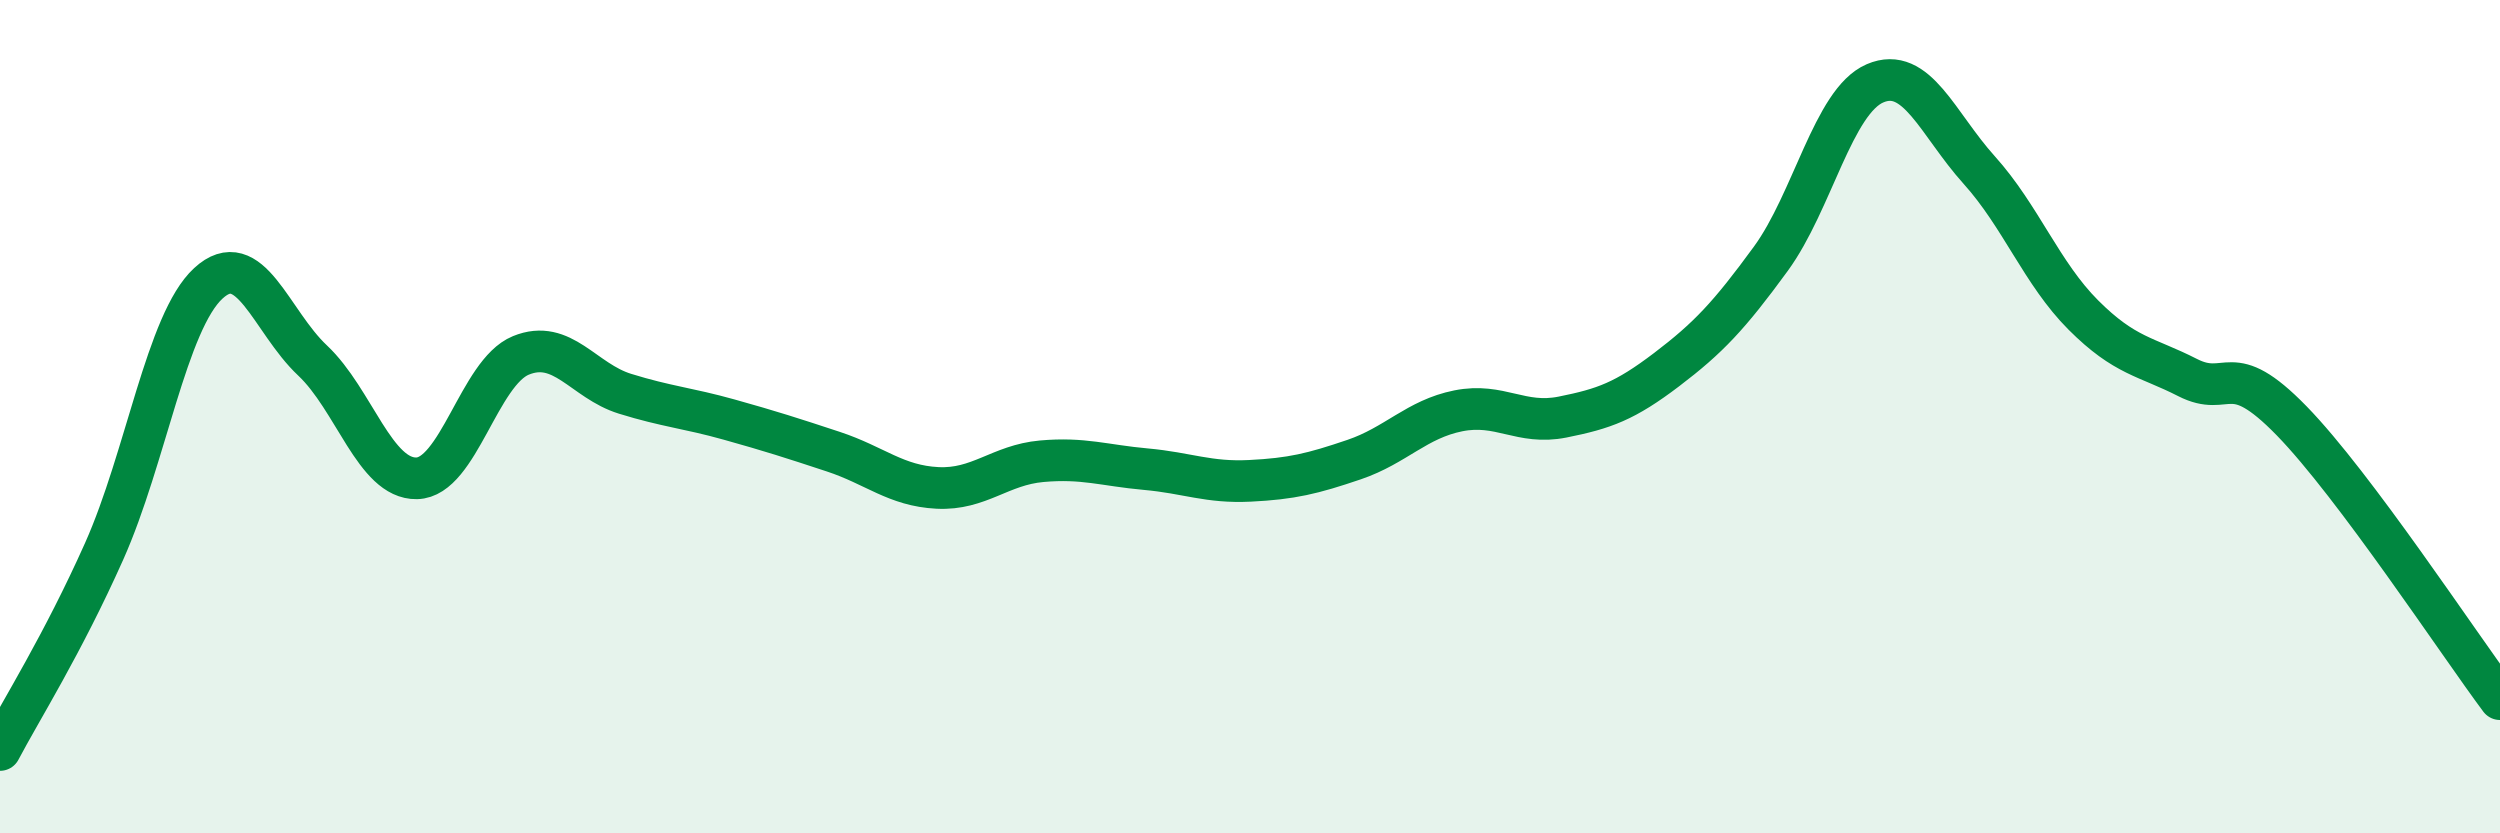 
    <svg width="60" height="20" viewBox="0 0 60 20" xmlns="http://www.w3.org/2000/svg">
      <path
        d="M 0,18 C 0.5,17.05 1.5,15.47 2.5,13.23 C 3.5,10.99 4,7.72 5,6.8 C 6,5.88 6.5,7.71 7.5,8.65 C 8.5,9.59 9,11.5 10,11.48 C 11,11.46 11.5,8.94 12.5,8.53 C 13.5,8.12 14,9.14 15,9.45 C 16,9.76 16.5,9.79 17.5,10.07 C 18.5,10.35 19,10.51 20,10.84 C 21,11.17 21.5,11.66 22.5,11.71 C 23.5,11.76 24,11.16 25,11.07 C 26,10.98 26.5,11.17 27.5,11.26 C 28.5,11.35 29,11.59 30,11.54 C 31,11.49 31.5,11.37 32.5,11.03 C 33.5,10.69 34,10.06 35,9.86 C 36,9.66 36.5,10.21 37.5,10.01 C 38.5,9.81 39,9.63 40,8.87 C 41,8.11 41.5,7.58 42.5,6.21 C 43.5,4.84 44,2.43 45,2 C 46,1.57 46.5,2.97 47.5,4.08 C 48.5,5.19 49,6.56 50,7.56 C 51,8.56 51.5,8.55 52.5,9.06 C 53.5,9.57 53.5,8.56 55,10.1 C 56.5,11.64 59,15.44 60,16.78L60 20L0 20Z"
        fill="#008740"
        opacity="0.1"
        stroke-linecap="round"
        stroke-linejoin="round"
      />
      <path
        d="M 0,18 C 0.5,17.05 1.5,15.47 2.5,13.23 C 3.5,10.99 4,7.72 5,6.8 C 6,5.88 6.5,7.71 7.5,8.65 C 8.5,9.59 9,11.5 10,11.48 C 11,11.46 11.5,8.94 12.5,8.53 C 13.5,8.12 14,9.14 15,9.45 C 16,9.76 16.5,9.79 17.5,10.07 C 18.5,10.35 19,10.51 20,10.84 C 21,11.17 21.5,11.66 22.5,11.71 C 23.5,11.76 24,11.16 25,11.07 C 26,10.98 26.5,11.17 27.5,11.26 C 28.5,11.35 29,11.59 30,11.54 C 31,11.49 31.5,11.37 32.5,11.03 C 33.5,10.69 34,10.06 35,9.86 C 36,9.66 36.5,10.21 37.5,10.01 C 38.5,9.81 39,9.63 40,8.87 C 41,8.11 41.5,7.58 42.5,6.21 C 43.5,4.84 44,2.43 45,2 C 46,1.57 46.5,2.97 47.5,4.08 C 48.5,5.19 49,6.56 50,7.56 C 51,8.56 51.5,8.55 52.5,9.06 C 53.5,9.57 53.5,8.56 55,10.1 C 56.5,11.64 59,15.44 60,16.78"
        stroke="#008740"
        stroke-width="1"
        fill="none"
        stroke-linecap="round"
        stroke-linejoin="round"
      />
    </svg>
  
